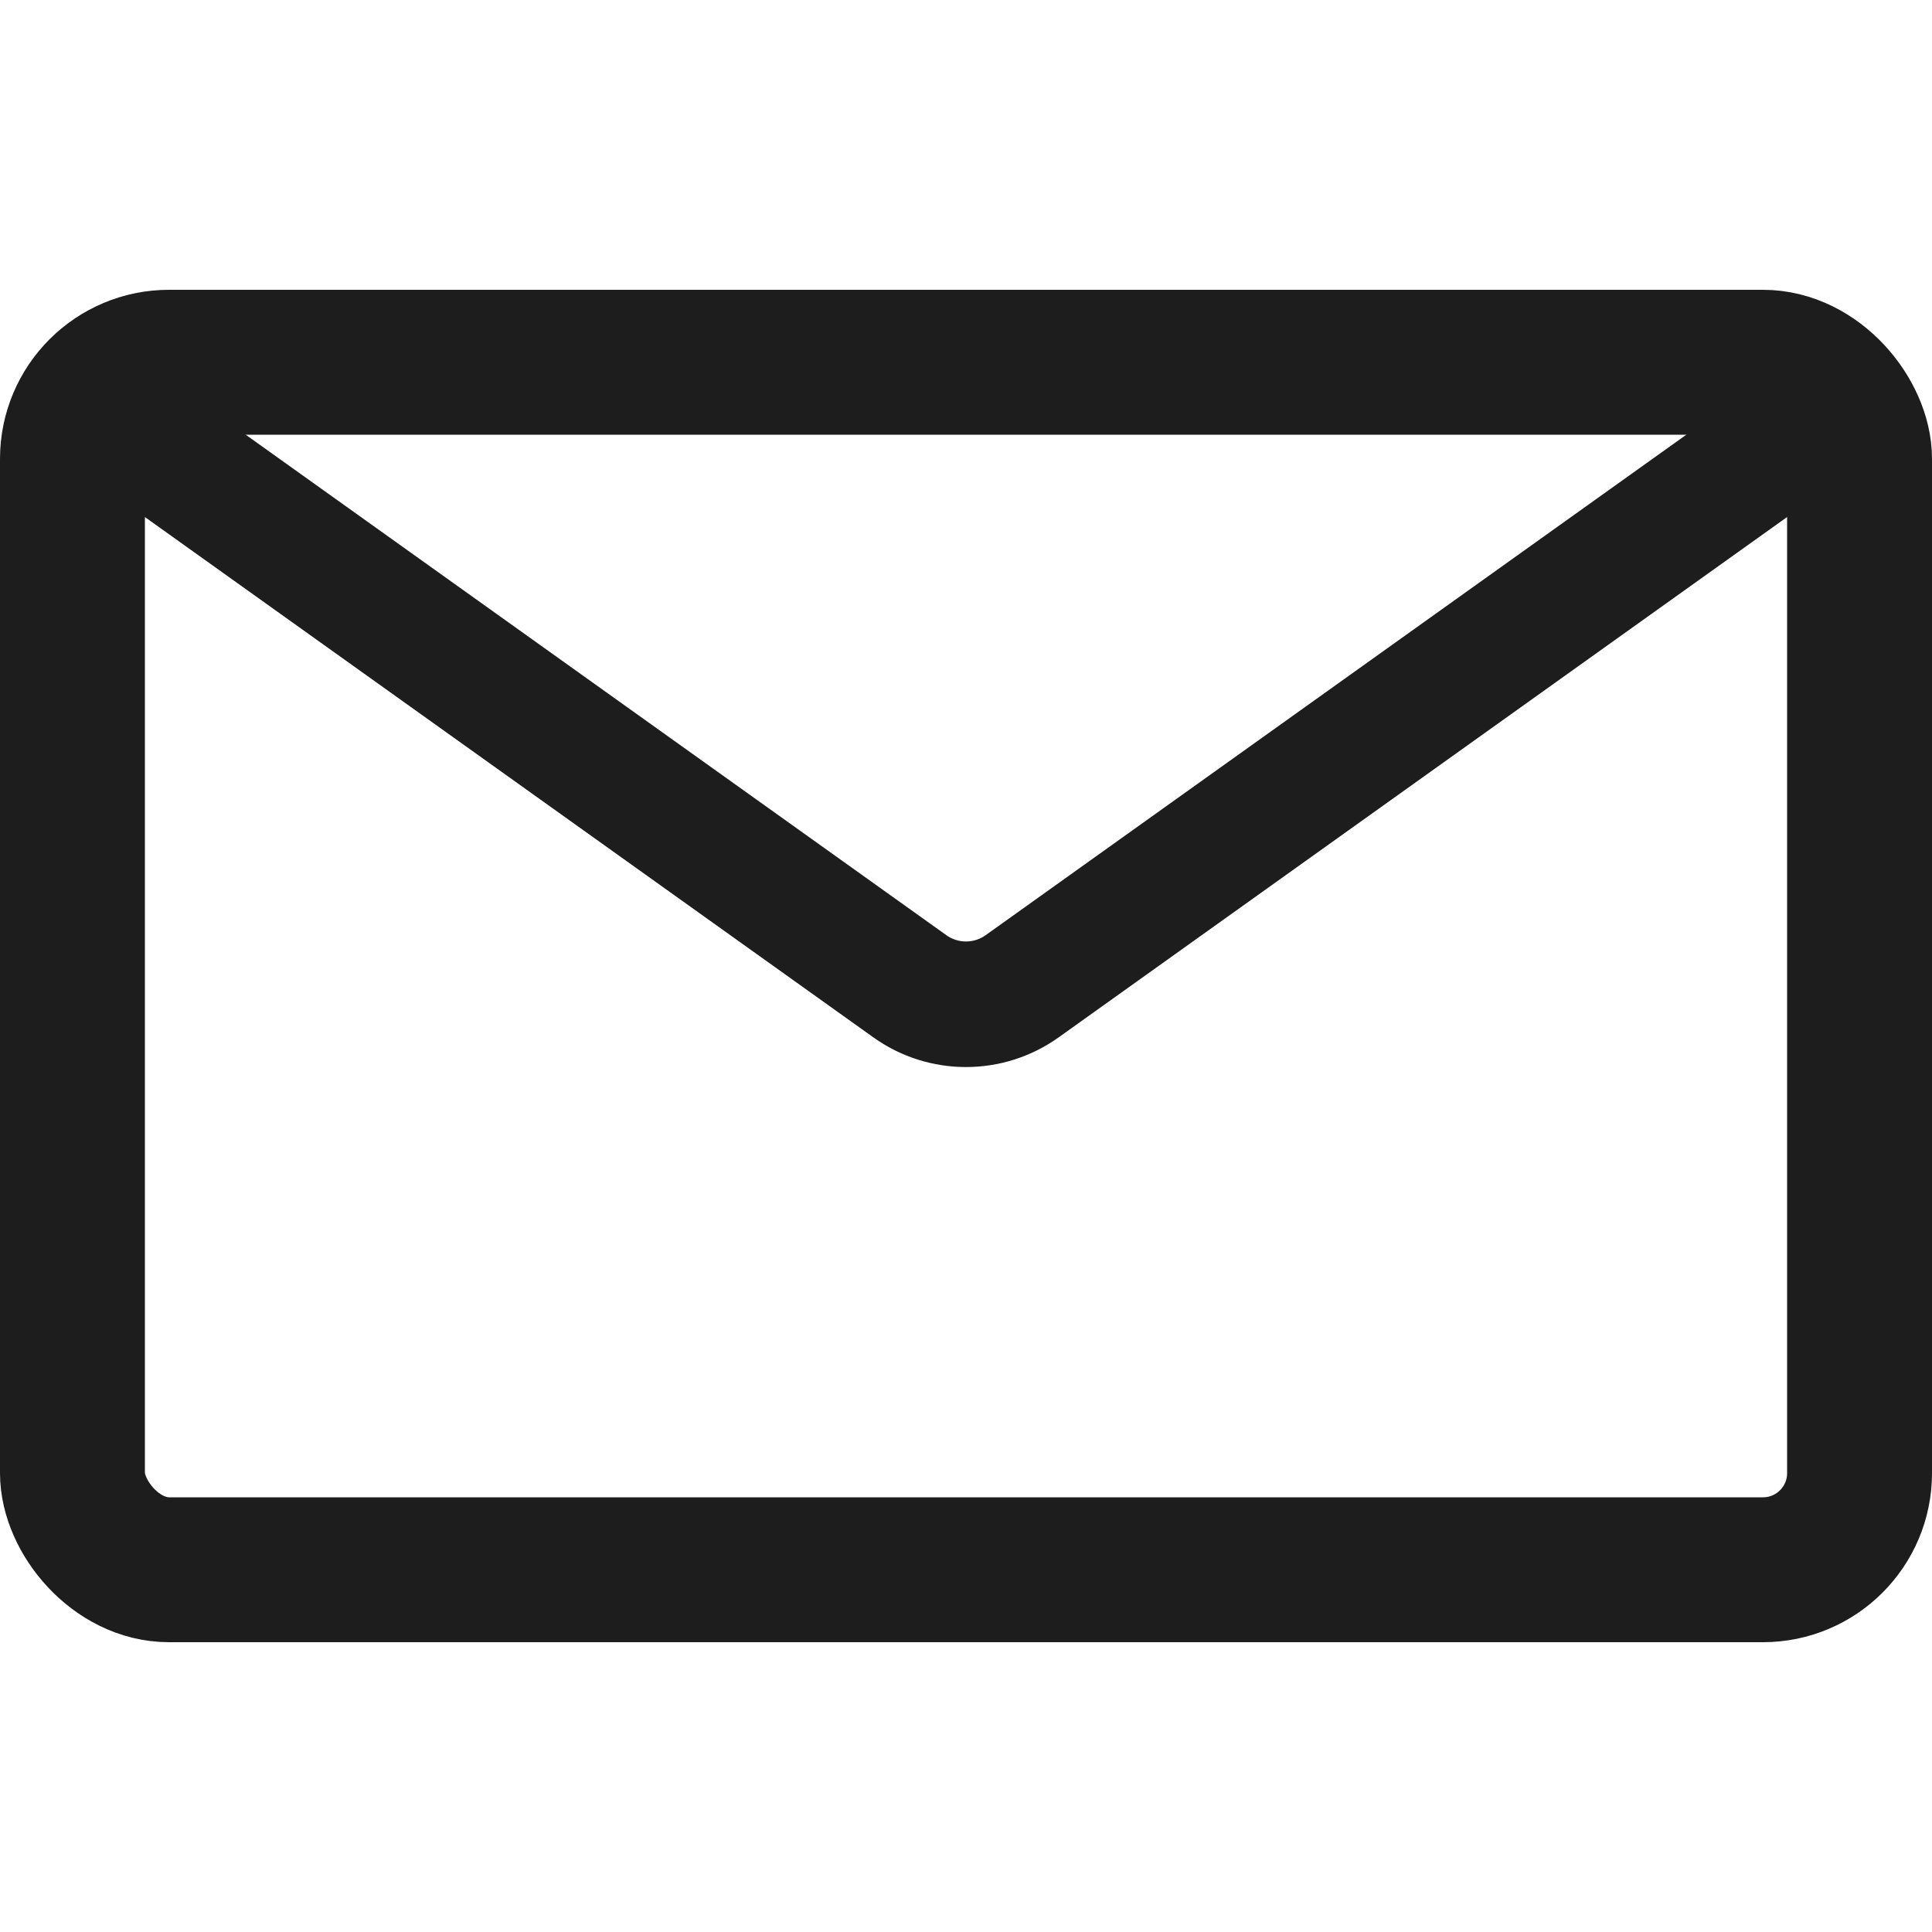 <svg width="20" height="20" viewBox="0 0 20 20" fill="none" xmlns="http://www.w3.org/2000/svg">
<rect x="0.75" y="3.75" width="18.5" height="12.5" rx="1" stroke="#1D1D1D" stroke-width="1.5"/>
<path d="M18.75 4.375L10.581 10.21C10.233 10.458 9.766 10.458 9.419 10.21L1.25 4.375" stroke="#1D1D1D" stroke-width="1.3"/>
</svg>
